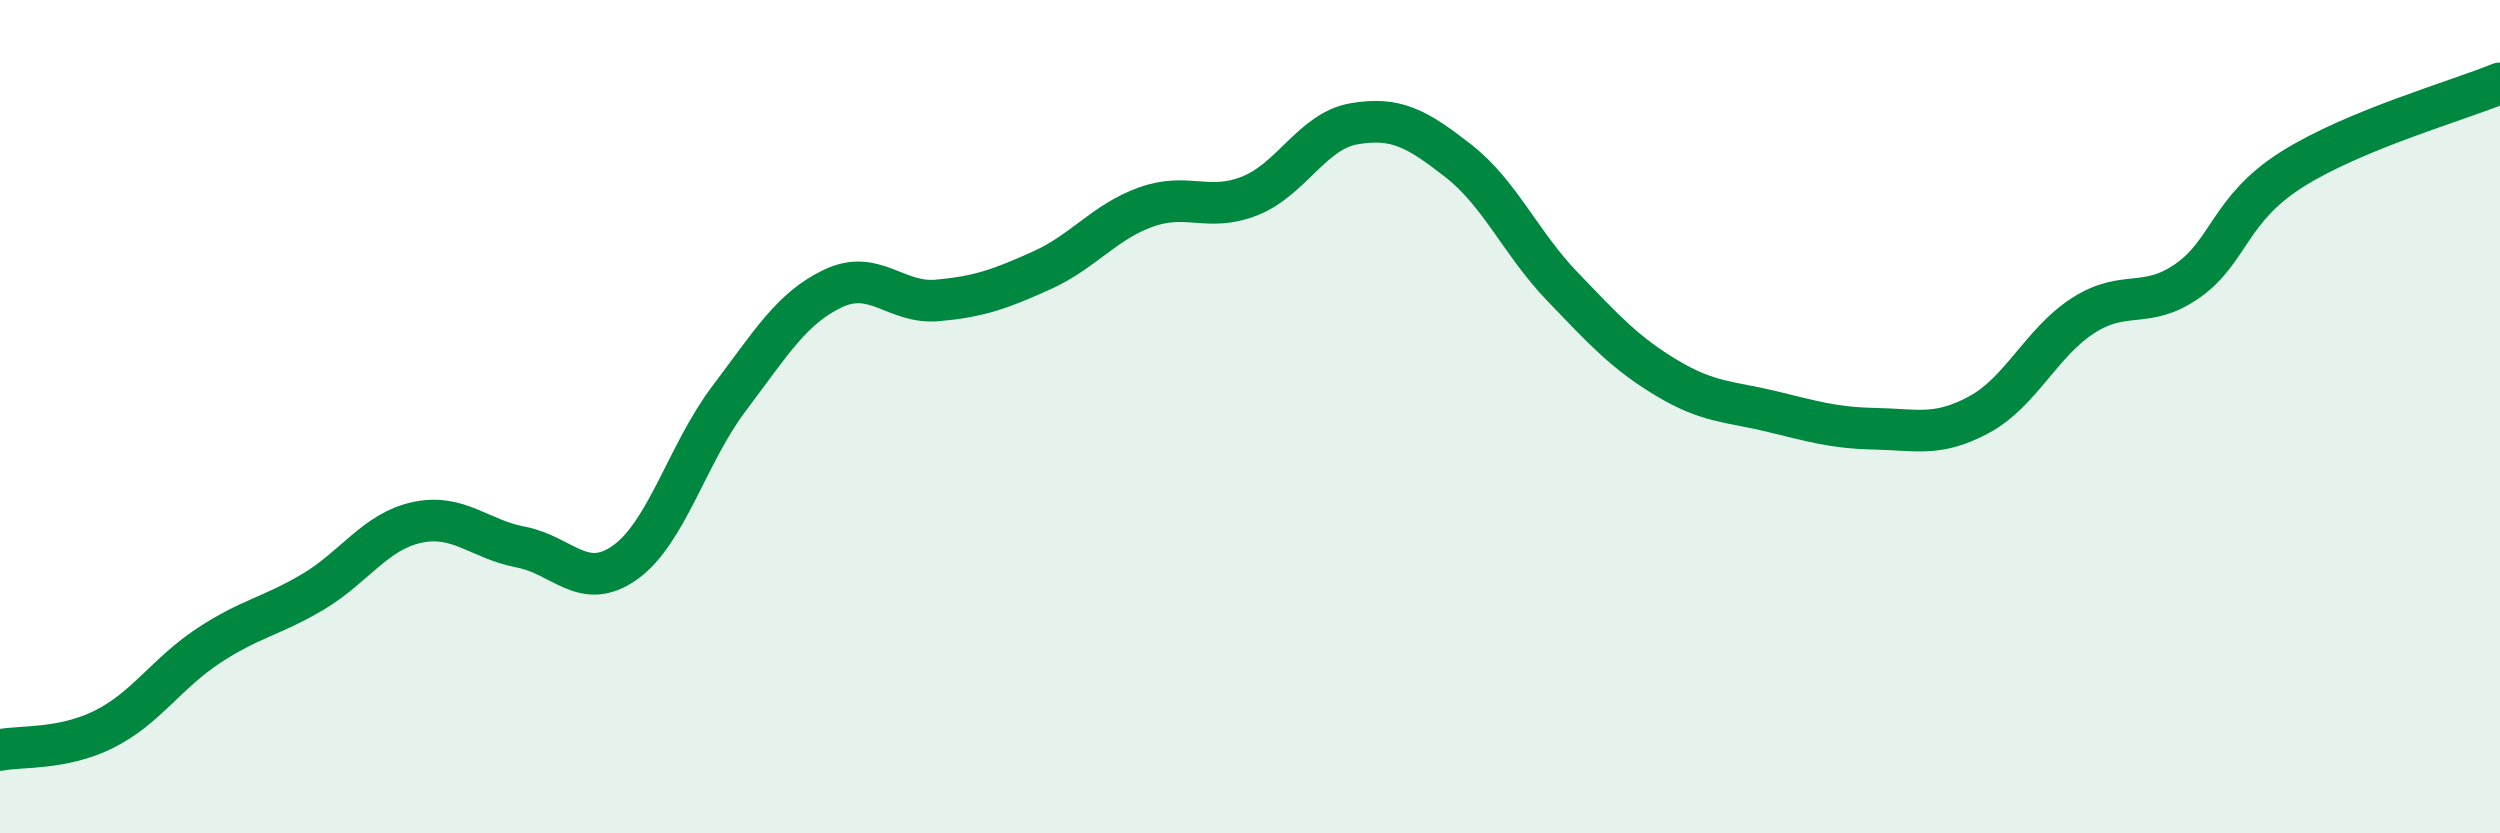 
    <svg width="60" height="20" viewBox="0 0 60 20" xmlns="http://www.w3.org/2000/svg">
      <path
        d="M 0,18 C 0.5,17.9 1.5,18 2.5,17.5 C 3.5,17 4,16.16 5,15.5 C 6,14.84 6.5,14.8 7.5,14.21 C 8.5,13.62 9,12.76 10,12.54 C 11,12.32 11.5,12.94 12.5,13.13 C 13.5,13.32 14,14.21 15,13.5 C 16,12.79 16.5,10.88 17.5,9.56 C 18.5,8.24 19,7.39 20,6.92 C 21,6.45 21.5,7.3 22.5,7.21 C 23.5,7.12 24,6.94 25,6.49 C 26,6.04 26.5,5.33 27.5,4.97 C 28.5,4.61 29,5.1 30,4.7 C 31,4.3 31.5,3.14 32.5,2.97 C 33.5,2.8 34,3.08 35,3.86 C 36,4.64 36.5,5.84 37.5,6.88 C 38.5,7.92 39,8.47 40,9.07 C 41,9.67 41.5,9.63 42.5,9.87 C 43.5,10.11 44,10.27 45,10.29 C 46,10.31 46.5,10.49 47.5,9.95 C 48.5,9.41 49,8.21 50,7.57 C 51,6.93 51.5,7.44 52.5,6.74 C 53.5,6.04 53.5,5.02 55,4.07 C 56.5,3.12 59,2.41 60,2L60 20L0 20Z"
        fill="#008740"
        opacity="0.1"
        stroke-linecap="round"
        stroke-linejoin="round"
      />
      <path
        d="M 0,18 C 0.5,17.9 1.5,18 2.5,17.5 C 3.5,17 4,16.16 5,15.5 C 6,14.84 6.5,14.8 7.5,14.21 C 8.5,13.62 9,12.76 10,12.54 C 11,12.32 11.5,12.94 12.5,13.13 C 13.5,13.32 14,14.21 15,13.5 C 16,12.79 16.5,10.88 17.5,9.56 C 18.5,8.24 19,7.39 20,6.92 C 21,6.45 21.5,7.3 22.5,7.21 C 23.5,7.12 24,6.94 25,6.49 C 26,6.04 26.5,5.33 27.5,4.97 C 28.5,4.61 29,5.1 30,4.7 C 31,4.3 31.5,3.14 32.5,2.97 C 33.5,2.8 34,3.08 35,3.86 C 36,4.64 36.5,5.84 37.5,6.88 C 38.5,7.92 39,8.47 40,9.07 C 41,9.67 41.5,9.63 42.5,9.87 C 43.5,10.11 44,10.27 45,10.29 C 46,10.31 46.5,10.49 47.5,9.95 C 48.5,9.41 49,8.21 50,7.57 C 51,6.93 51.5,7.44 52.5,6.74 C 53.5,6.04 53.5,5.02 55,4.07 C 56.5,3.12 59,2.41 60,2"
        stroke="#008740"
        stroke-width="1"
        fill="none"
        stroke-linecap="round"
        stroke-linejoin="round"
      />
    </svg>
  